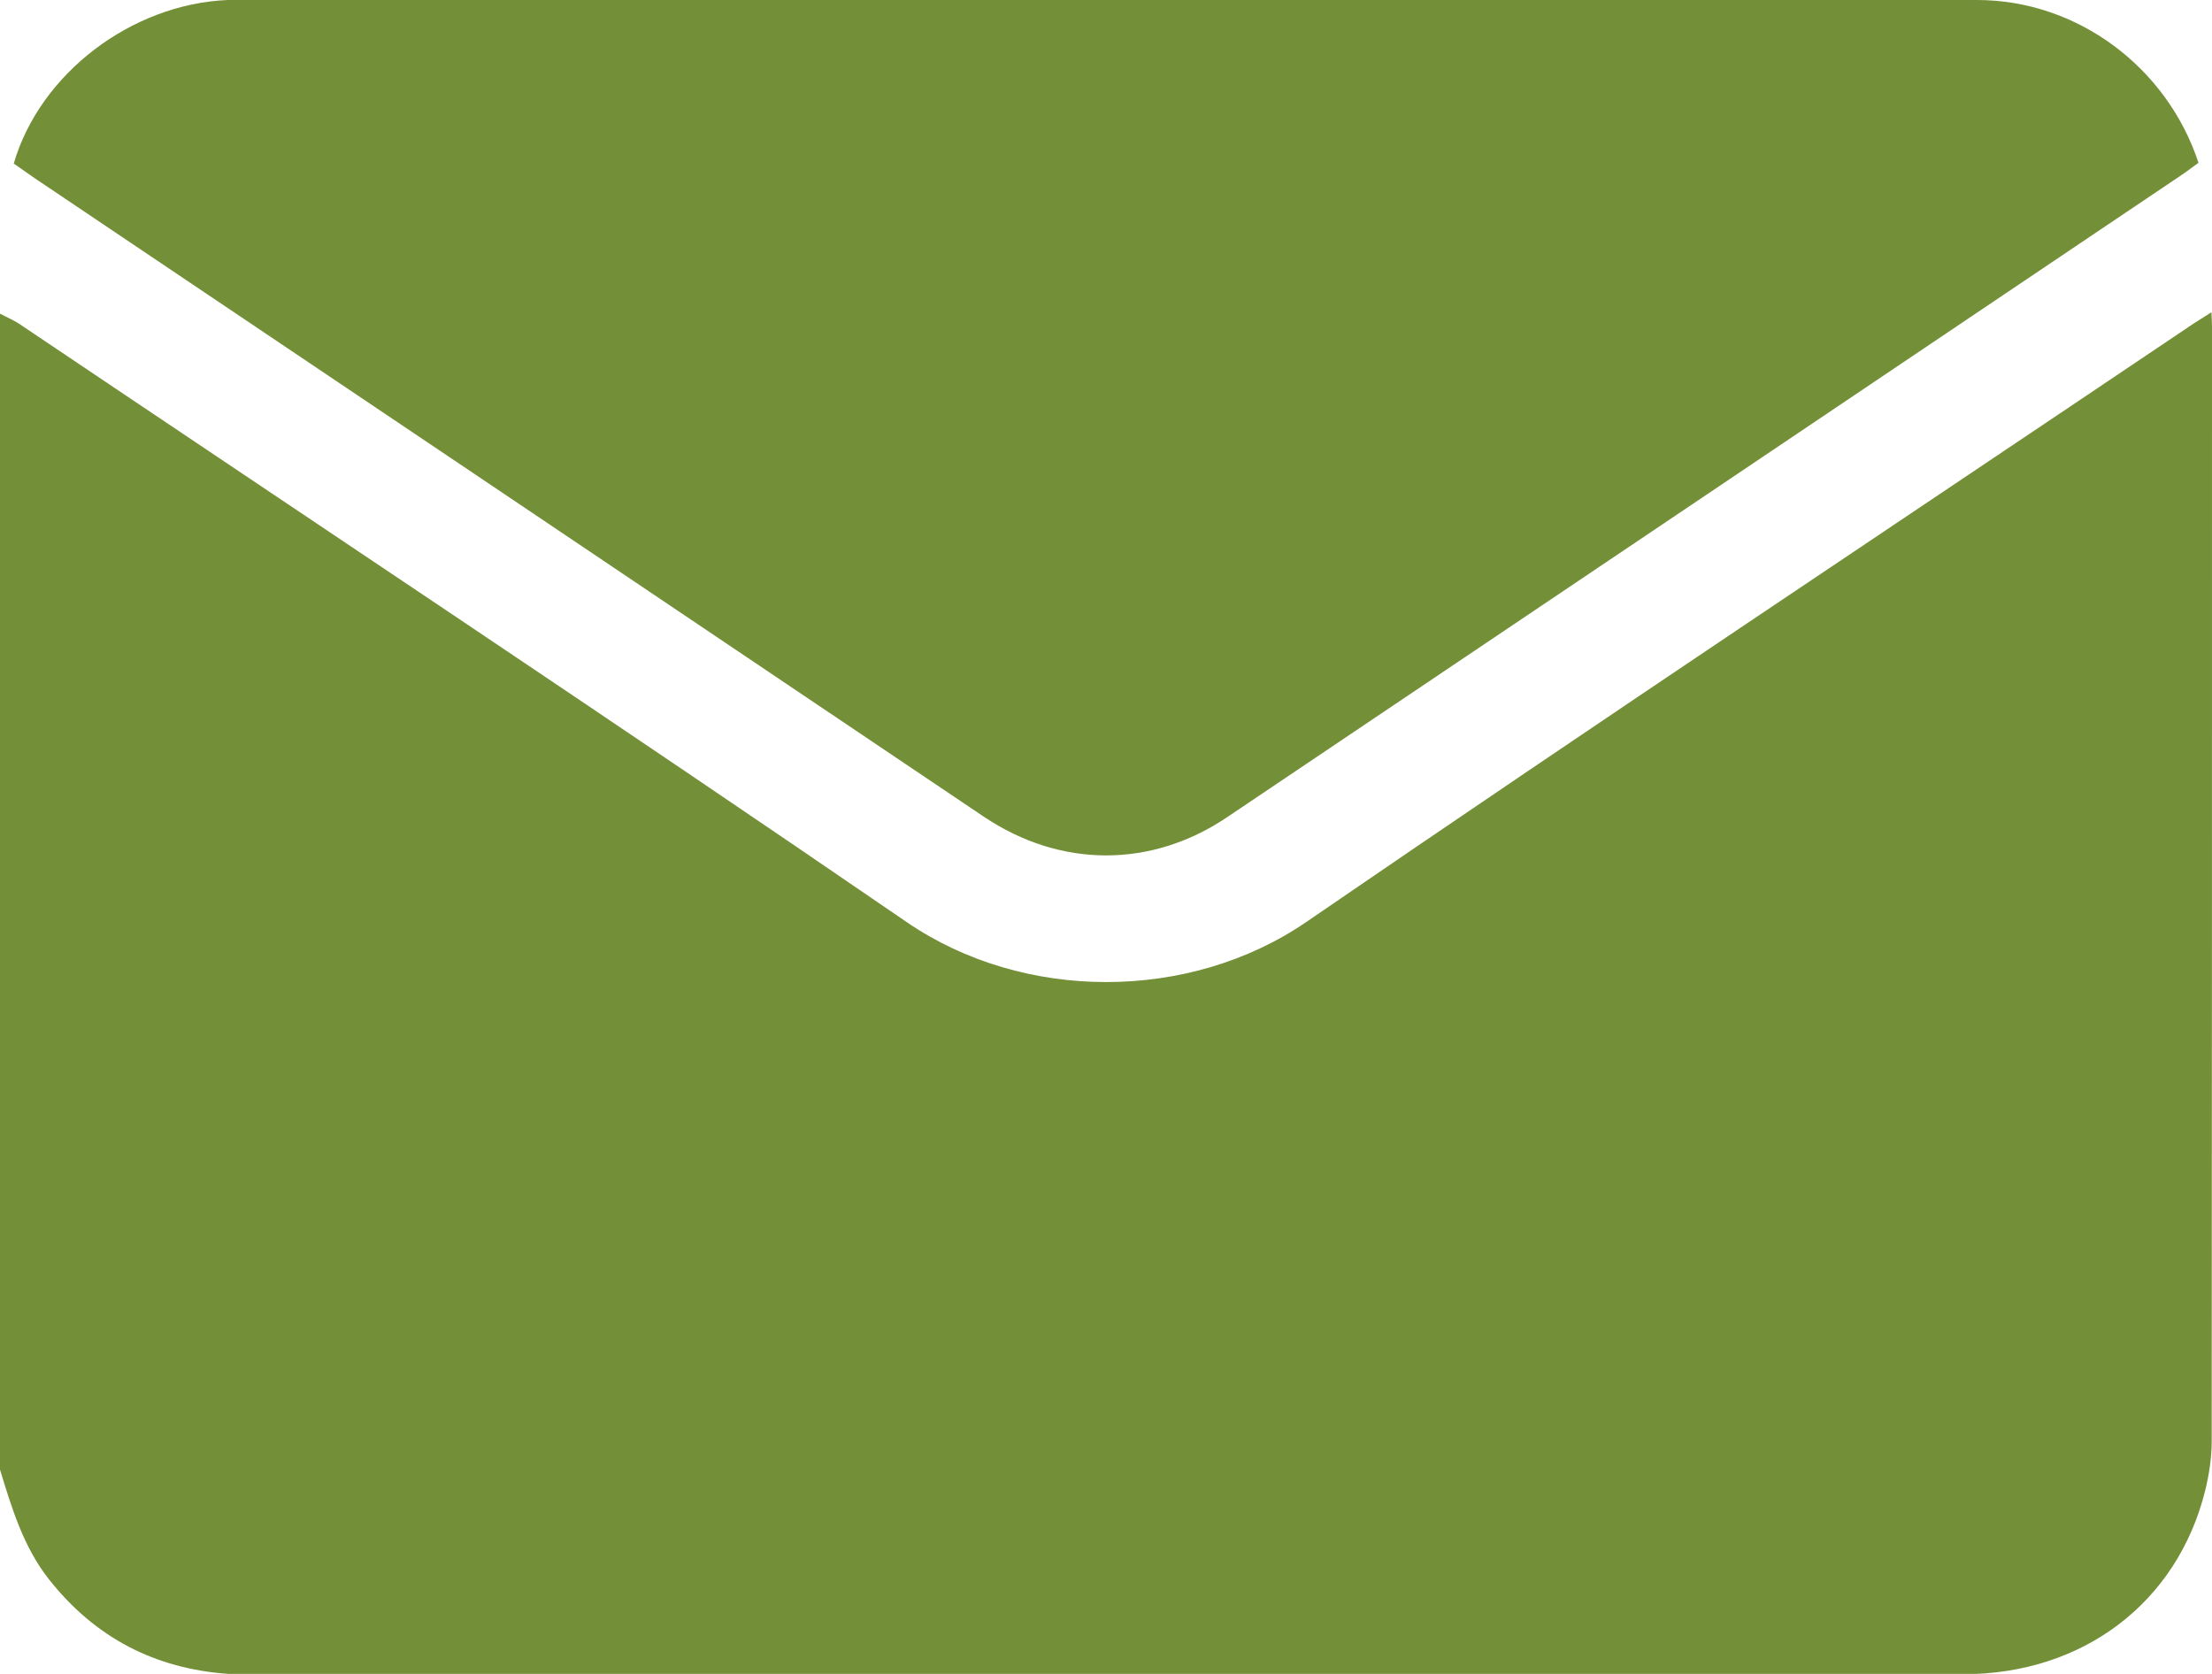<svg width="37" height="28" viewBox="0 0 37 28" fill="none" xmlns="http://www.w3.org/2000/svg">
<g clip-path="url(#clip0_379_22)">
<path d="M0 24.578C0 18.134 0 11.69 0 5.246C0.113 5.308 0.235 5.356 0.344 5.432C5.287 8.758 10.254 12.056 15.169 15.426C17.118 16.761 19.891 16.761 21.845 15.426C26.751 12.061 31.708 8.768 36.642 5.446C36.746 5.375 36.854 5.313 36.991 5.223C36.995 5.346 37 5.403 37 5.465C37 11.676 37 17.892 36.995 24.103C36.995 24.379 36.953 24.659 36.887 24.93C36.421 26.807 34.844 28.005 32.838 28.005C23.309 28.005 13.785 28.005 4.256 28.005C4.11 28.005 3.964 28.005 3.823 28C2.594 27.914 1.591 27.396 0.819 26.418C0.391 25.876 0.198 25.229 0 24.583L0 24.578Z" fill="#739038"/>
<path d="M0.231 2.733C0.669 1.231 2.199 0.067 3.809 0C3.846 0 3.879 0 3.917 0C13.634 0 23.352 0 33.069 0C34.745 0 36.247 1.122 36.774 2.723C36.675 2.794 36.572 2.875 36.463 2.946C31.153 6.52 25.837 10.098 20.522 13.672C19.251 14.527 17.735 14.518 16.459 13.663C11.167 10.103 5.876 6.539 0.579 2.98C0.461 2.899 0.344 2.813 0.231 2.737V2.733Z" fill="#739038"/>
</g>
<defs>
<clipPath id="clip0_379_22">
<rect width="37" height="28" fill="white"/>
</clipPath>
</defs>
</svg>
